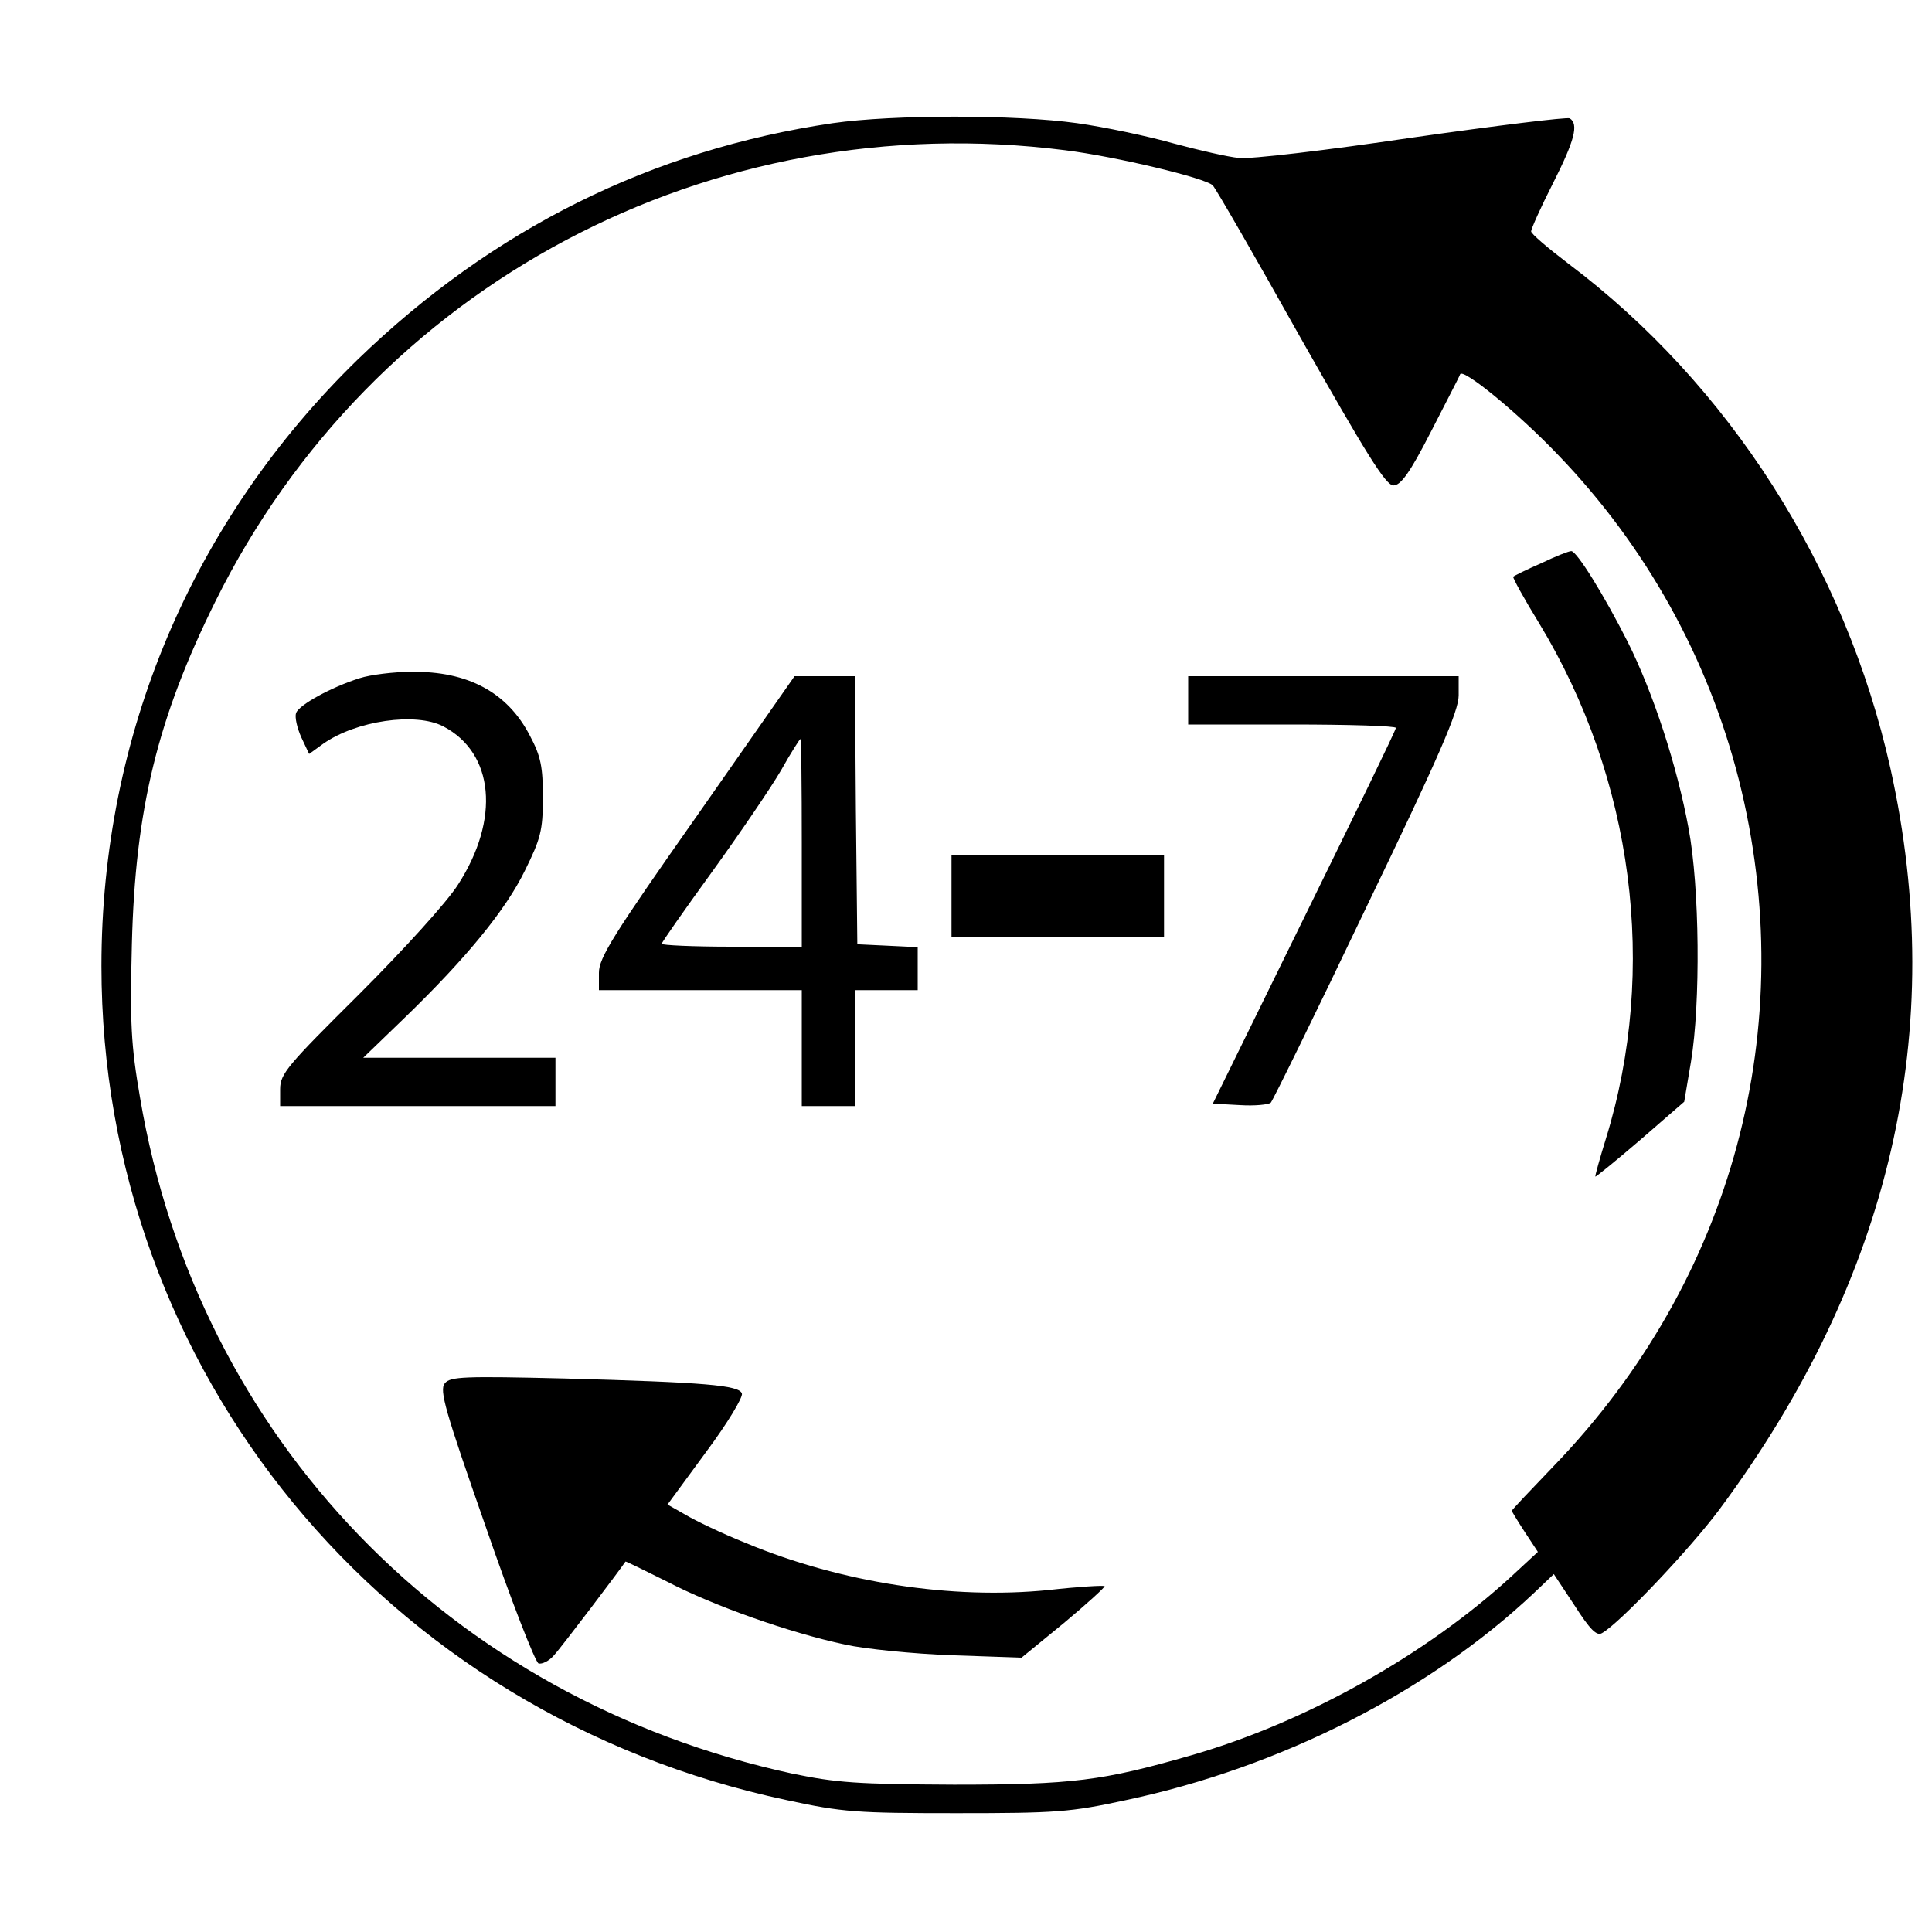 <?xml version="1.0" standalone="no"?>
<!DOCTYPE svg PUBLIC "-//W3C//DTD SVG 20010904//EN"
 "http://www.w3.org/TR/2001/REC-SVG-20010904/DTD/svg10.dtd">
<svg version="1.0" xmlns="http://www.w3.org/2000/svg"
 width="400pt" height="400pt" viewBox="0 0 400 400"
 preserveAspectRatio="xMidYMid meet">
<g transform="translate(0,400) scale(0.1,-0.1)"
fill="#000000" stroke="none">
<path d="M1724 3745 c-374 -55 -704 -219 -983 -489 -343 -334 -531 -778 -531
-1256 0 -838 585 -1550 1419 -1727 115 -25 145 -27 351 -27 206 0 236 2 351
27 321 68 629 225 845 429 l41 39 43 -65 c32 -50 46 -64 57 -57 36 20 182 174
243 256 355 478 474 993 354 1534 -93 417 -334 795 -668 1046 -42 32 -76 61
-76 66 0 5 20 50 45 99 45 89 54 123 35 135 -5 3 -152 -15 -327 -40 -175 -26
-336 -45 -358 -42 -22 2 -83 16 -135 30 -53 15 -143 34 -200 42 -128 18 -381
18 -506 0z m481 -56 c105 -13 293 -58 306 -73 6 -6 88 -148 182 -316 136 -240
176 -305 192 -305 15 0 34 26 77 110 31 61 59 114 61 120 5 14 120 -80 203
-167 182 -189 310 -420 374 -672 129 -511 -12 -1036 -382 -1420 -48 -50 -88
-92 -88 -94 0 -1 12 -21 27 -44 l27 -41 -54 -50 c-177 -163 -427 -303 -663
-371 -184 -53 -246 -61 -492 -61 -201 1 -243 4 -335 23 -709 154 -1231 694
-1350 1399 -19 110 -21 154 -17 318 7 279 53 468 173 710 325 656 1024 1027
1759 934z"/>
<path d="M3191 2834 c-30 -13 -56 -26 -58 -28 -2 -1 22 -45 54 -97 195 -322
246 -716 138 -1066 -13 -42 -23 -78 -22 -79 1 -1 43 33 93 76 l91 79 14 83
c20 121 18 361 -5 483 -24 130 -73 280 -126 386 -49 97 -106 189 -117 188 -5
0 -33 -11 -62 -25z"/>
<path d="M745 2596 c-60 -19 -125 -55 -132 -72 -3 -9 2 -31 11 -51 l16 -34 29
21 c68 48 192 66 249 36 105 -55 118 -192 30 -328 -23 -36 -110 -132 -204
-226 -149 -148 -164 -165 -164 -197 l0 -35 285 0 285 0 0 50 0 50 -199 0 -199
0 86 83 c128 124 209 223 249 305 32 65 37 82 37 150 0 64 -4 86 -27 129 -46
89 -128 134 -246 132 -36 0 -84 -6 -106 -13z"/>
<path d="M1443 2311 c-173 -246 -203 -294 -203 -325 l0 -36 210 0 210 0 0
-120 0 -120 55 0 55 0 0 120 0 120 65 0 65 0 0 45 0 44 -62 3 -63 3 -3 278 -2
277 -63 0 -62 0 -202 -289z m217 -56 l0 -215 -145 0 c-80 0 -145 3 -145 6 0 3
47 70 105 150 57 79 121 173 142 209 20 36 39 65 40 65 2 0 3 -97 3 -215z"/>
<path d="M2460 2550 l0 -50 215 0 c118 0 215 -3 215 -7 0 -5 -86 -181 -190
-393 l-189 -385 56 -3 c31 -2 59 1 64 5 4 4 94 187 198 405 151 313 191 406
191 438 l0 40 -280 0 -280 0 0 -50z"/>
<path d="M1970 2145 l0 -85 220 0 220 0 0 85 0 85 -220 0 -220 0 0 -85z"/>
<path d="M921 1136 c-12 -14 1 -58 84 -295 53 -154 103 -282 110 -285 7 -2 22
5 32 17 15 16 139 180 148 194 0 1 39 -18 87 -42 94 -49 251 -105 368 -130 41
-9 140 -19 220 -22 l145 -5 88 72 c48 40 86 75 84 76 -2 2 -54 -1 -116 -8
-200 -20 -429 15 -626 97 -50 20 -106 47 -126 59 l-37 21 80 109 c44 59 77
114 74 121 -6 17 -75 23 -367 31 -208 5 -237 4 -248 -10z"/>
</g>
</svg>
